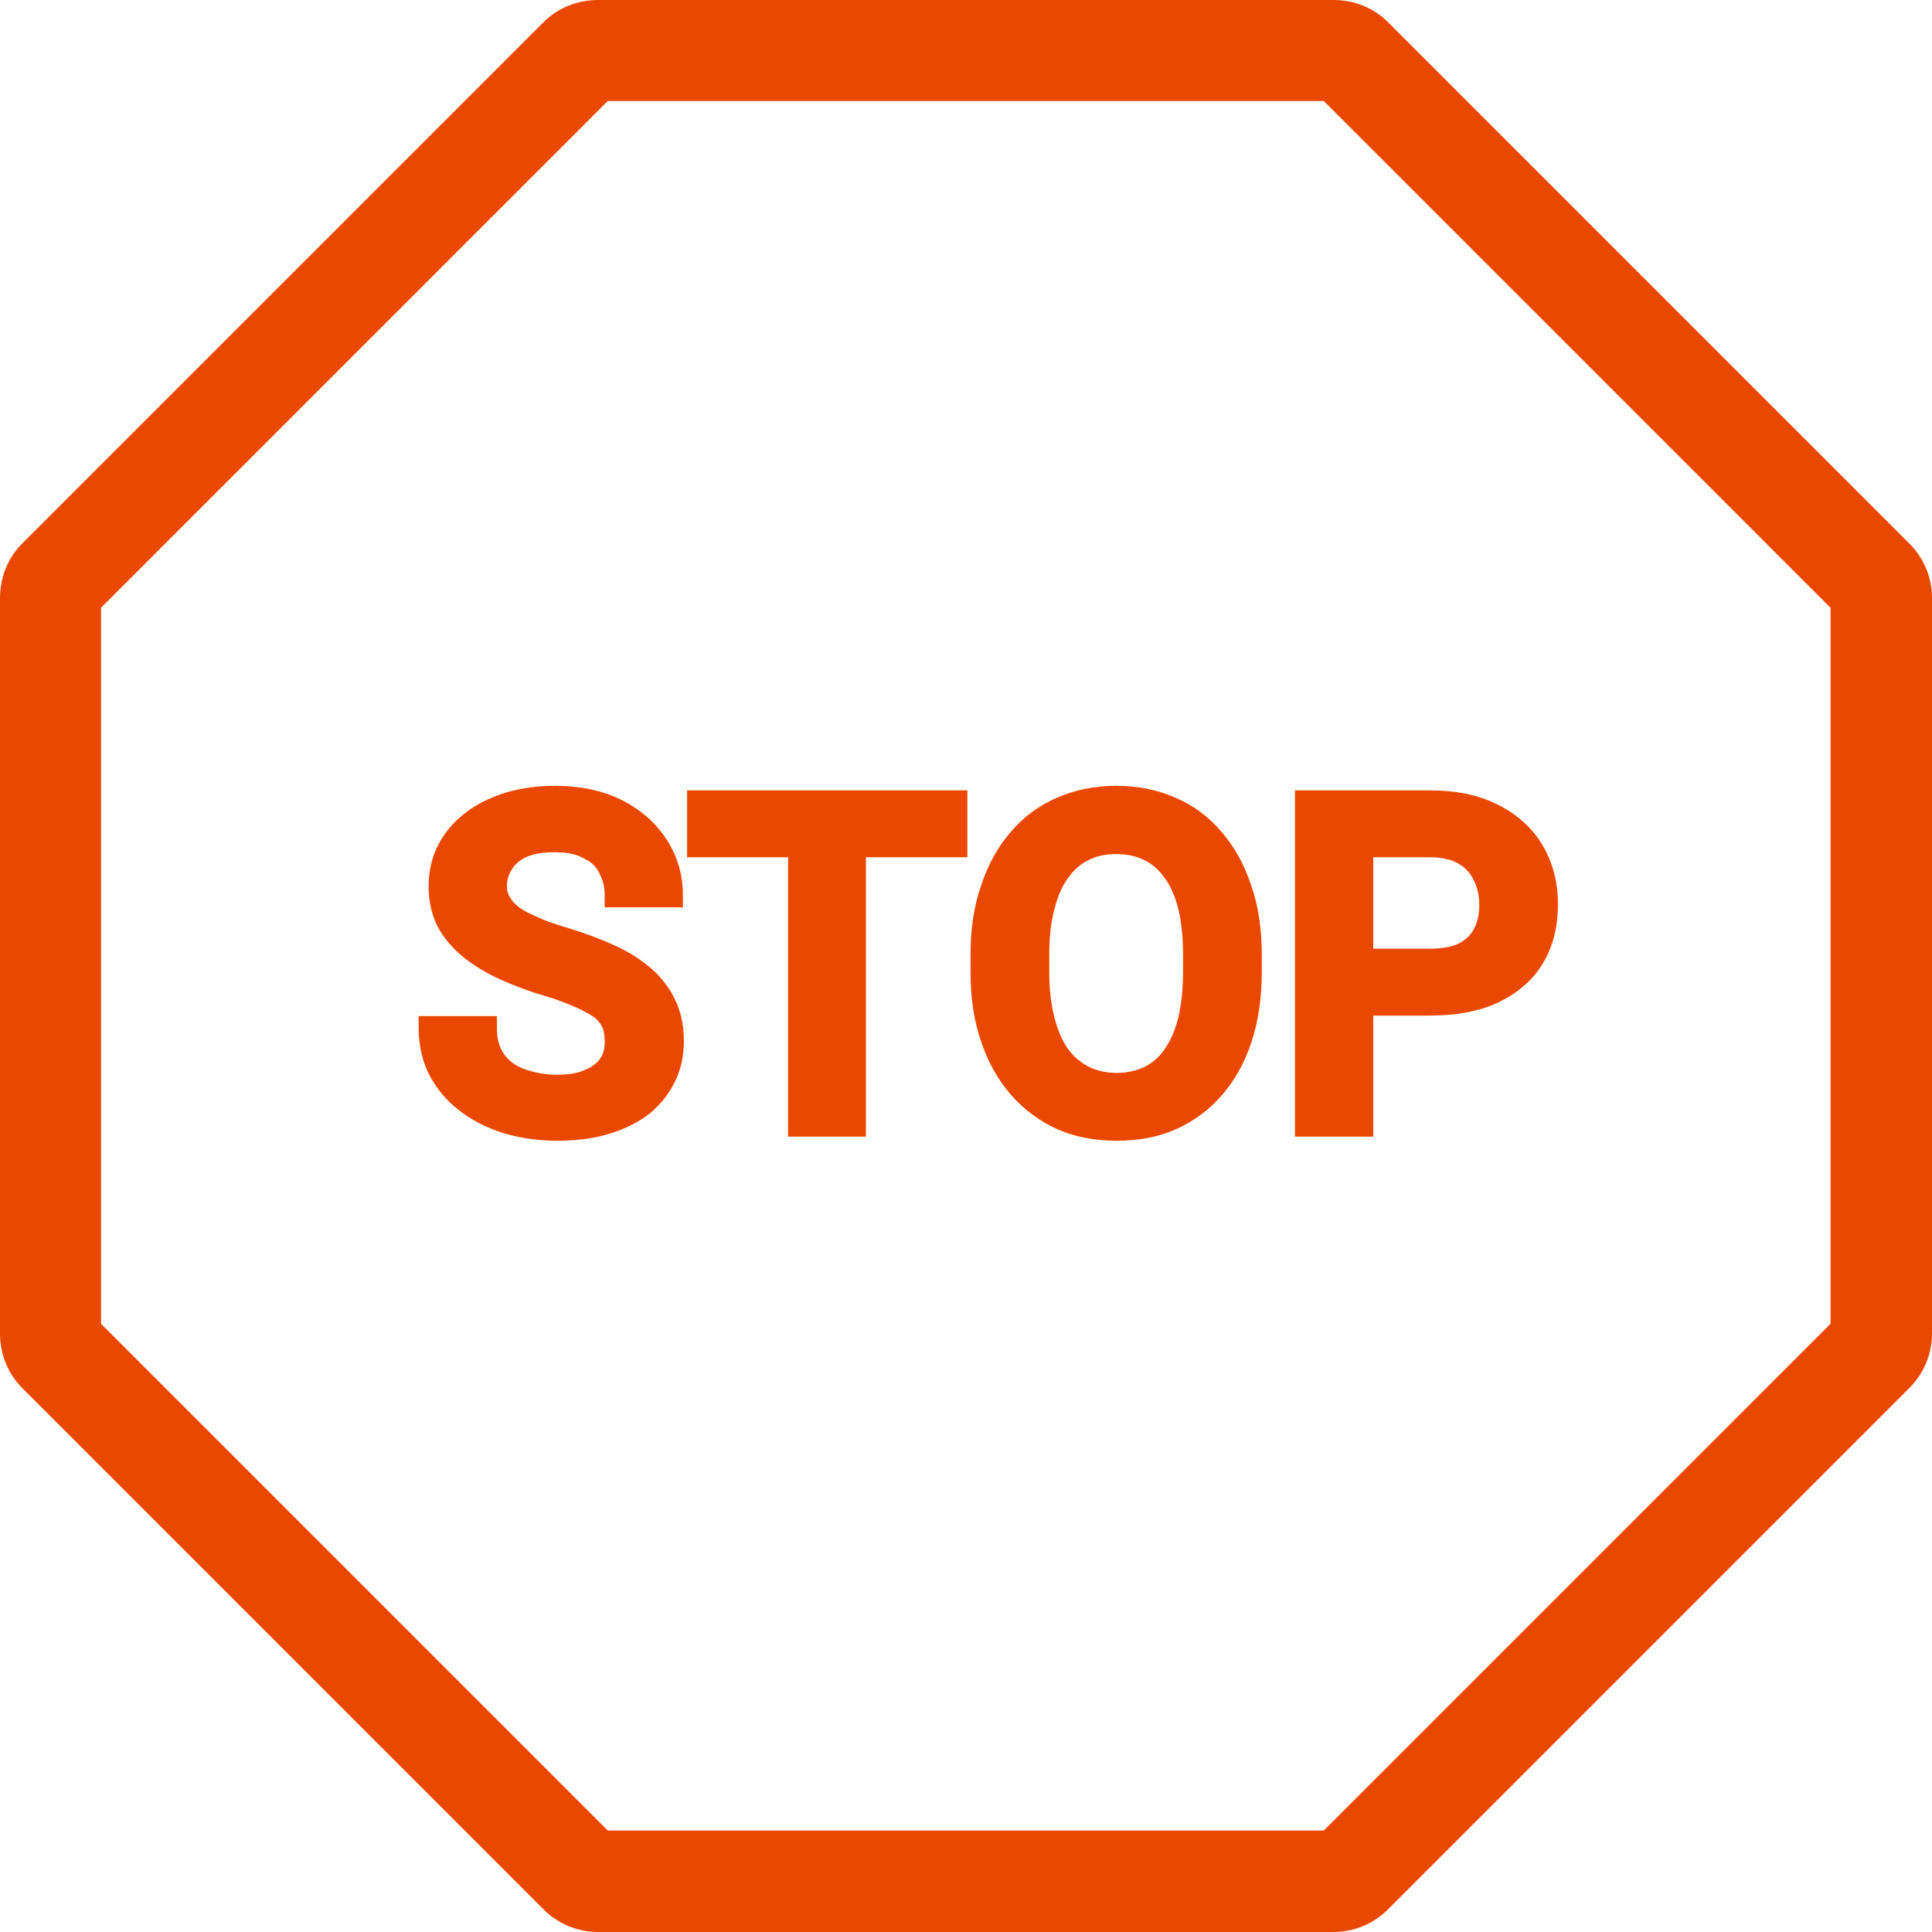 <?xml version="1.0" encoding="UTF-8"?> <svg xmlns="http://www.w3.org/2000/svg" xmlns:xlink="http://www.w3.org/1999/xlink" width="42.46" height="42.46" viewBox="0 0 42.46 42.46" fill="none"><desc> Created with Pixso. </desc><defs></defs><path id="Polygon 11 (Stroke) (Stroke)" d="M29.3 0.5C29.63 0.5 29.94 0.62 30.17 0.86L41.59 12.28C41.83 12.51 41.96 12.82 41.96 13.15L41.96 29.3C41.96 29.63 41.83 29.94 41.59 30.17L30.17 41.59C29.94 41.83 29.63 41.96 29.3 41.96L13.15 41.96C12.82 41.96 12.51 41.83 12.28 41.59L0.86 30.17C0.62 29.94 0.5 29.63 0.5 29.3L0.5 13.15C0.5 12.82 0.62 12.51 0.86 12.28L12.28 0.86C12.51 0.62 12.82 0.5 13.15 0.5L29.3 0.5ZM40.73 13.15L29.3 1.72L13.15 1.72L1.72 13.15L1.72 29.3L13.15 40.73L29.3 40.73L40.73 29.3L40.73 13.15Z" fill="#EA4800" fill-opacity="1" fill-rule="evenodd"></path><path id="Polygon 11 (Stroke) (Stroke)" d="M29.3 0.5L13.15 0.5C12.82 0.5 12.51 0.62 12.28 0.86L0.86 12.28C0.62 12.51 0.5 12.82 0.5 13.15L0.5 29.3C0.5 29.63 0.62 29.94 0.86 30.17L12.28 41.59C12.51 41.83 12.82 41.96 13.15 41.96L29.3 41.96C29.63 41.96 29.94 41.83 30.17 41.59L41.59 30.17C41.83 29.94 41.96 29.63 41.96 29.3L41.96 13.15C41.96 12.82 41.83 12.51 41.59 12.28L30.17 0.86C29.94 0.62 29.63 0.5 29.3 0.5ZM40.73 13.15L40.73 29.3L29.3 40.73L13.15 40.73L1.72 29.3L1.72 13.15L13.15 1.72L29.3 1.72L40.73 13.15Z" stroke="#EA4800" stroke-opacity="1" stroke-width="1"></path><path id="Vector" d="M31.41 22.07L29.56 22.07L29.56 21.1L31.41 21.1C31.73 21.1 31.99 21.05 32.19 20.95C32.39 20.84 32.53 20.7 32.62 20.52C32.72 20.33 32.76 20.12 32.76 19.88C32.76 19.66 32.72 19.45 32.62 19.25C32.53 19.05 32.39 18.89 32.19 18.77C31.99 18.65 31.73 18.59 31.41 18.59L29.93 18.59L29.93 24.73L28.71 24.73L28.71 17.62L31.41 17.62C31.96 17.62 32.42 17.71 32.81 17.91C33.19 18.1 33.49 18.37 33.69 18.71C33.89 19.05 33.99 19.44 33.99 19.87C33.99 20.33 33.89 20.72 33.69 21.05C33.49 21.38 33.19 21.63 32.81 21.81C32.42 21.99 31.96 22.07 31.41 22.07Z" fill="#EA4800" fill-opacity="1" fill-rule="nonzero"></path><path id="Vector" d="M29.56 22.07L29.56 21.1L31.41 21.1C31.73 21.1 31.99 21.05 32.19 20.95C32.39 20.84 32.53 20.7 32.62 20.52C32.72 20.33 32.76 20.12 32.76 19.88C32.76 19.66 32.72 19.45 32.62 19.25C32.53 19.05 32.39 18.89 32.19 18.77C31.99 18.65 31.73 18.59 31.41 18.59L29.93 18.59L29.93 24.73L28.71 24.73L28.71 17.62L31.41 17.62C31.96 17.62 32.42 17.71 32.81 17.91C33.19 18.1 33.49 18.37 33.69 18.71C33.89 19.05 33.99 19.44 33.99 19.87C33.99 20.33 33.89 20.72 33.69 21.05C33.49 21.38 33.19 21.63 32.81 21.81C32.42 21.99 31.96 22.07 31.41 22.07L29.56 22.07Z" stroke="#EA4800" stroke-opacity="1" stroke-width="0.5"></path><path id="Vector" d="M27.48 20.98L27.48 21.37C27.48 21.9 27.41 22.39 27.27 22.81C27.13 23.24 26.93 23.6 26.67 23.9C26.41 24.2 26.1 24.43 25.74 24.59C25.38 24.75 24.98 24.82 24.54 24.82C24.1 24.82 23.71 24.75 23.34 24.59C22.99 24.43 22.67 24.2 22.41 23.9C22.15 23.6 21.94 23.24 21.8 22.81C21.65 22.39 21.58 21.9 21.58 21.37L21.58 20.98C21.58 20.44 21.65 19.96 21.8 19.54C21.94 19.11 22.14 18.75 22.4 18.45C22.66 18.14 22.98 17.91 23.33 17.76C23.7 17.6 24.09 17.52 24.53 17.52C24.97 17.52 25.37 17.6 25.73 17.76C26.09 17.91 26.4 18.14 26.66 18.45C26.92 18.75 27.12 19.11 27.26 19.54C27.41 19.96 27.48 20.44 27.48 20.98ZM26.25 21.37L26.25 20.97C26.25 20.57 26.21 20.22 26.14 19.92C26.06 19.61 25.95 19.35 25.8 19.15C25.65 18.94 25.47 18.78 25.26 18.68C25.04 18.57 24.8 18.52 24.53 18.52C24.26 18.52 24.02 18.57 23.81 18.68C23.6 18.78 23.42 18.94 23.27 19.15C23.12 19.35 23.01 19.61 22.93 19.92C22.85 20.22 22.81 20.57 22.81 20.97L22.81 21.37C22.81 21.76 22.85 22.11 22.93 22.42C23.01 22.73 23.12 22.99 23.27 23.2C23.42 23.41 23.61 23.56 23.82 23.67C24.03 23.77 24.27 23.83 24.54 23.83C24.81 23.83 25.06 23.77 25.27 23.67C25.48 23.56 25.66 23.41 25.8 23.2C25.95 22.99 26.06 22.73 26.14 22.42C26.21 22.11 26.25 21.76 26.25 21.37Z" fill="#EA4800" fill-opacity="1" fill-rule="nonzero"></path><path id="Vector" d="M27.48 21.37C27.48 21.9 27.41 22.39 27.27 22.81C27.13 23.24 26.93 23.6 26.67 23.9C26.41 24.2 26.1 24.43 25.74 24.59C25.38 24.75 24.98 24.82 24.54 24.82C24.1 24.82 23.71 24.75 23.34 24.59C22.99 24.43 22.67 24.2 22.41 23.9C22.15 23.6 21.94 23.24 21.8 22.81C21.65 22.39 21.58 21.9 21.58 21.37L21.58 20.98C21.58 20.44 21.65 19.96 21.8 19.54C21.94 19.11 22.14 18.75 22.4 18.45C22.66 18.14 22.98 17.91 23.33 17.76C23.7 17.6 24.09 17.52 24.53 17.52C24.97 17.52 25.37 17.6 25.73 17.76C26.09 17.91 26.4 18.14 26.66 18.45C26.92 18.75 27.12 19.11 27.26 19.54C27.41 19.96 27.48 20.44 27.48 20.98L27.48 21.37ZM26.25 20.97C26.25 20.57 26.21 20.22 26.14 19.92C26.06 19.61 25.95 19.35 25.8 19.15C25.65 18.94 25.47 18.78 25.26 18.68C25.04 18.57 24.8 18.52 24.53 18.52C24.26 18.52 24.02 18.57 23.81 18.68C23.6 18.78 23.42 18.94 23.27 19.15C23.12 19.35 23.01 19.61 22.93 19.92C22.85 20.22 22.81 20.57 22.81 20.97L22.81 21.37C22.81 21.76 22.85 22.11 22.93 22.42C23.01 22.73 23.12 22.99 23.27 23.2C23.42 23.41 23.61 23.56 23.82 23.67C24.03 23.77 24.27 23.83 24.54 23.83C24.81 23.83 25.06 23.77 25.27 23.67C25.48 23.56 25.66 23.41 25.8 23.2C25.95 22.99 26.06 22.73 26.14 22.42C26.21 22.11 26.25 21.76 26.25 21.37L26.25 20.97Z" stroke="#EA4800" stroke-opacity="1" stroke-width="0.5"></path><path id="Vector" d="M18.78 17.62L18.78 24.73L17.57 24.73L17.57 17.62L18.78 17.62ZM21.01 17.62L21.01 18.59L15.35 18.59L15.35 17.62L21.01 17.62Z" fill="#EA4800" fill-opacity="1" fill-rule="nonzero"></path><path id="Vector" d="M18.78 24.73L17.57 24.73L17.57 17.62L18.78 17.62L18.78 24.73ZM21.01 18.59L15.35 18.59L15.35 17.62L21.01 17.62L21.01 18.59Z" stroke="#EA4800" stroke-opacity="1" stroke-width="0.5"></path><path id="Vector" d="M13.54 22.89C13.54 22.75 13.52 22.62 13.48 22.5C13.43 22.39 13.36 22.29 13.25 22.19C13.14 22.1 12.98 22.01 12.78 21.92C12.58 21.83 12.33 21.73 12.02 21.64C11.68 21.54 11.37 21.42 11.08 21.29C10.8 21.16 10.55 21.01 10.34 20.84C10.13 20.67 9.96 20.47 9.84 20.25C9.73 20.03 9.67 19.77 9.67 19.48C9.67 19.19 9.73 18.92 9.85 18.69C9.97 18.45 10.15 18.24 10.37 18.07C10.6 17.89 10.87 17.76 11.18 17.66C11.49 17.57 11.83 17.52 12.2 17.52C12.73 17.52 13.18 17.62 13.56 17.81C13.95 18.01 14.24 18.27 14.45 18.6C14.66 18.93 14.76 19.29 14.76 19.69L13.54 19.69C13.54 19.45 13.49 19.25 13.39 19.07C13.3 18.88 13.15 18.74 12.94 18.64C12.75 18.53 12.49 18.48 12.19 18.48C11.9 18.48 11.66 18.52 11.46 18.61C11.27 18.7 11.13 18.82 11.04 18.97C10.94 19.12 10.89 19.29 10.89 19.48C10.89 19.61 10.92 19.73 10.99 19.84C11.05 19.95 11.14 20.05 11.27 20.15C11.4 20.24 11.56 20.32 11.75 20.4C11.94 20.49 12.17 20.56 12.43 20.64C12.82 20.76 13.16 20.89 13.46 21.03C13.75 21.17 13.99 21.33 14.19 21.51C14.38 21.69 14.53 21.89 14.63 22.12C14.73 22.34 14.78 22.6 14.78 22.88C14.78 23.18 14.72 23.45 14.59 23.7C14.47 23.93 14.3 24.14 14.08 24.31C13.86 24.47 13.59 24.6 13.28 24.69C12.97 24.78 12.62 24.82 12.24 24.82C11.9 24.82 11.56 24.78 11.23 24.69C10.9 24.6 10.6 24.46 10.33 24.27C10.06 24.08 9.85 23.85 9.69 23.57C9.53 23.29 9.45 22.95 9.45 22.58L10.67 22.58C10.67 22.81 10.71 23.01 10.79 23.17C10.87 23.33 10.98 23.46 11.13 23.57C11.27 23.67 11.44 23.74 11.63 23.79C11.82 23.84 12.02 23.87 12.24 23.87C12.53 23.87 12.77 23.83 12.96 23.74C13.15 23.66 13.3 23.55 13.4 23.4C13.5 23.26 13.54 23.09 13.54 22.89Z" fill="#EA4800" fill-opacity="1" fill-rule="nonzero"></path><path id="Vector" d="M13.48 22.5C13.43 22.39 13.36 22.29 13.25 22.19C13.14 22.1 12.98 22.01 12.78 21.92C12.58 21.83 12.33 21.73 12.02 21.64C11.68 21.54 11.37 21.42 11.08 21.29C10.8 21.16 10.55 21.01 10.34 20.84C10.13 20.67 9.96 20.47 9.84 20.25C9.73 20.03 9.67 19.77 9.67 19.48C9.67 19.19 9.73 18.92 9.85 18.69C9.97 18.45 10.15 18.24 10.37 18.07C10.6 17.89 10.87 17.76 11.18 17.66C11.49 17.57 11.83 17.52 12.2 17.52C12.73 17.52 13.18 17.62 13.56 17.81C13.95 18.01 14.24 18.27 14.45 18.6C14.66 18.93 14.76 19.29 14.76 19.69L13.54 19.69C13.54 19.45 13.49 19.25 13.39 19.07C13.3 18.88 13.15 18.74 12.94 18.64C12.75 18.53 12.49 18.48 12.19 18.48C11.9 18.48 11.66 18.52 11.46 18.61C11.27 18.7 11.13 18.82 11.04 18.97C10.94 19.12 10.89 19.29 10.89 19.48C10.89 19.61 10.92 19.73 10.99 19.84C11.05 19.95 11.14 20.05 11.27 20.15C11.4 20.24 11.56 20.32 11.75 20.4C11.94 20.49 12.17 20.56 12.43 20.64C12.82 20.76 13.16 20.89 13.46 21.03C13.75 21.17 13.99 21.33 14.19 21.51C14.38 21.69 14.53 21.89 14.63 22.12C14.73 22.34 14.78 22.6 14.78 22.88C14.78 23.18 14.72 23.45 14.59 23.7C14.47 23.93 14.3 24.14 14.08 24.31C13.86 24.47 13.59 24.6 13.28 24.69C12.97 24.78 12.62 24.82 12.24 24.82C11.9 24.82 11.56 24.78 11.23 24.69C10.9 24.6 10.6 24.46 10.33 24.27C10.06 24.08 9.85 23.85 9.69 23.57C9.53 23.29 9.45 22.95 9.45 22.58L10.67 22.58C10.67 22.81 10.71 23.01 10.79 23.17C10.87 23.33 10.98 23.46 11.13 23.57C11.27 23.67 11.44 23.74 11.63 23.79C11.82 23.84 12.02 23.87 12.24 23.87C12.53 23.87 12.77 23.83 12.96 23.74C13.15 23.66 13.3 23.55 13.4 23.4C13.5 23.26 13.54 23.09 13.54 22.89C13.54 22.75 13.52 22.62 13.48 22.5Z" stroke="#EA4800" stroke-opacity="1" stroke-width="0.5"></path></svg> 